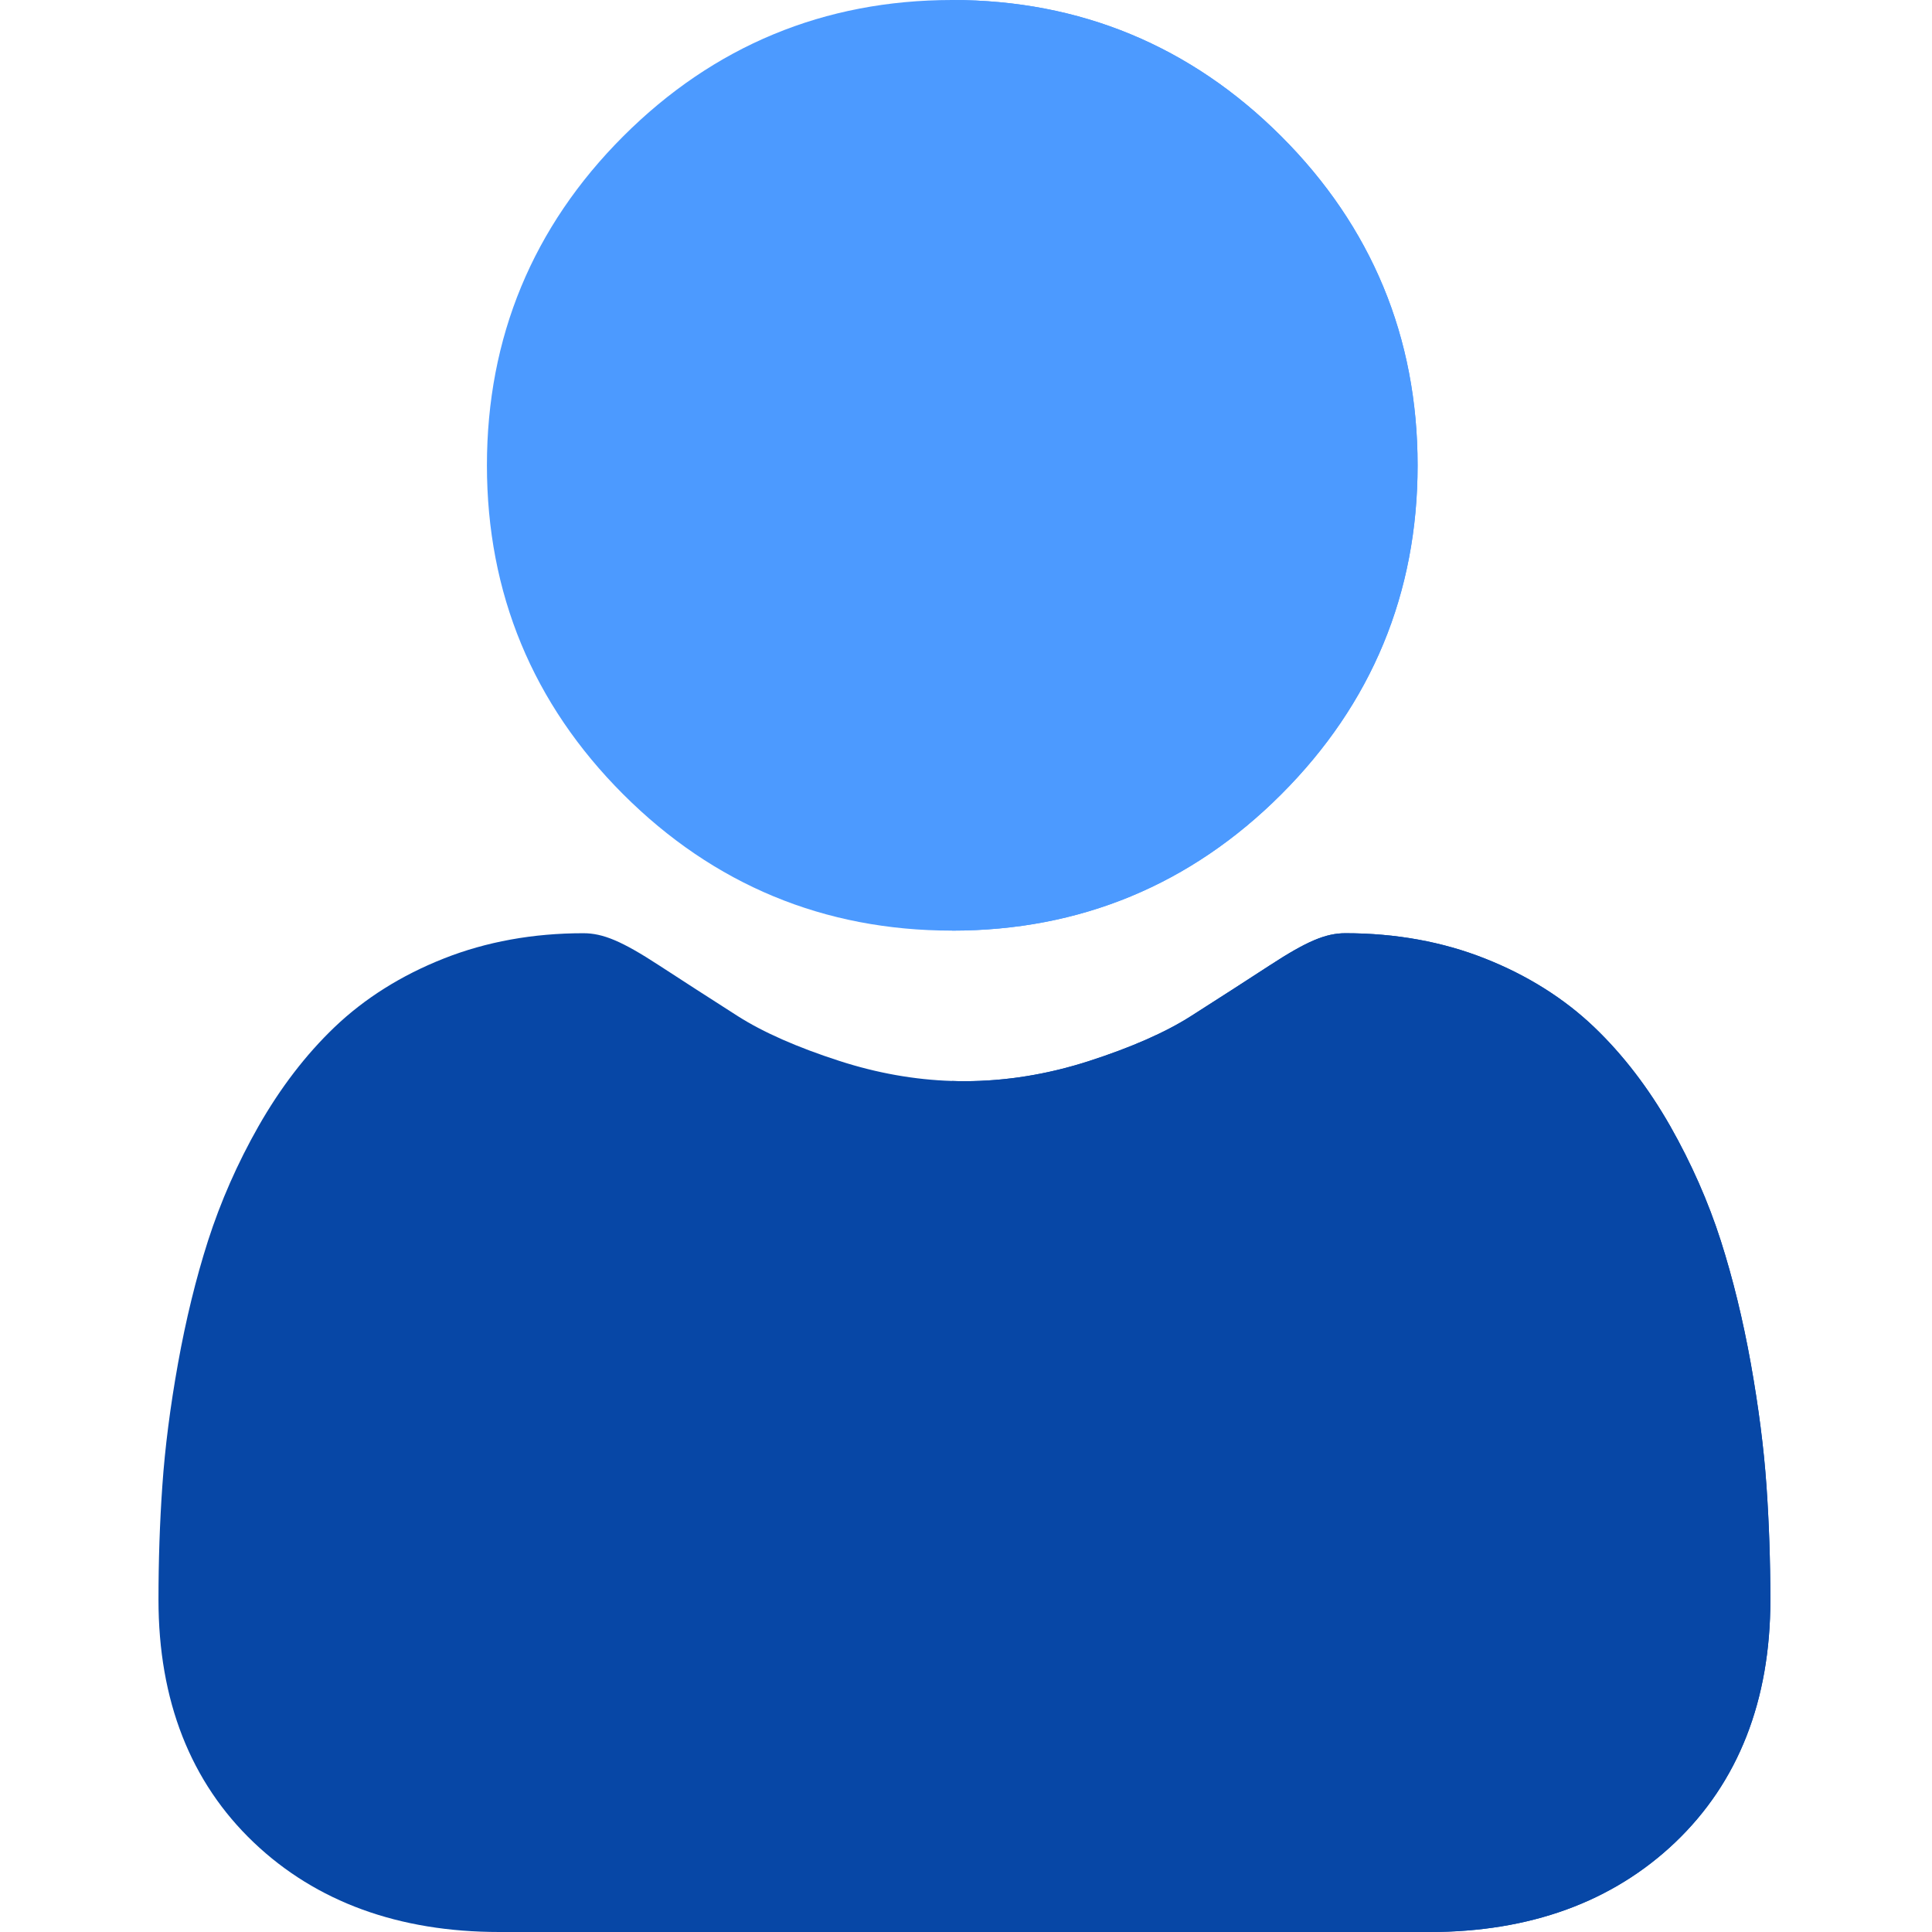 <svg width="32" height="32" viewBox="0 0 32 32" fill="none" xmlns="http://www.w3.org/2000/svg">
<path d="M23.48 7.707C23.48 9.825 22.72 11.658 21.222 13.156C19.723 14.655 17.89 15.414 15.772 15.414H15.768C13.653 15.414 11.821 14.654 10.322 13.156C8.824 11.658 8.065 9.825 8.065 7.707C8.065 5.59 8.824 3.756 10.322 2.258C11.82 0.76 13.652 0.001 15.768 0H15.772C17.889 0 19.723 0.76 21.222 2.258C22.72 3.756 23.48 5.59 23.48 7.707Z" fill="#4C9AFF"/>
<path d="M29.323 26.497C29.323 28.168 28.791 29.52 27.745 30.517C26.71 31.501 25.342 32 23.678 32H8.27C6.606 32 5.237 31.501 4.203 30.517C3.156 29.52 2.625 28.167 2.625 26.497C2.625 25.854 2.646 25.218 2.689 24.607C2.732 23.982 2.819 23.302 2.948 22.584C3.078 21.861 3.245 21.177 3.445 20.552C3.653 19.905 3.933 19.267 4.281 18.655C4.642 18.021 5.065 17.468 5.541 17.013C6.039 16.537 6.647 16.154 7.351 15.876C8.053 15.598 8.83 15.457 9.662 15.457C9.989 15.457 10.305 15.591 10.914 15.988C11.296 16.237 11.735 16.52 12.22 16.83C12.639 17.097 13.207 17.348 13.908 17.574C14.524 17.773 15.15 17.885 15.768 17.904C15.836 17.907 15.905 17.908 15.973 17.908C16.659 17.908 17.354 17.795 18.038 17.574C18.739 17.348 19.308 17.097 19.726 16.83C20.217 16.517 20.656 16.234 21.032 15.989C21.642 15.591 21.957 15.457 22.284 15.457C23.116 15.457 23.893 15.598 24.595 15.876C25.299 16.154 25.908 16.538 26.405 17.013C26.881 17.468 27.305 18.021 27.666 18.655C28.013 19.267 28.295 19.905 28.502 20.551C28.702 21.177 28.869 21.861 28.999 22.585C29.127 23.303 29.215 23.983 29.258 24.606C29.301 25.216 29.322 25.852 29.323 26.497Z" fill="#0747A6"/>
<path d="M15.772 15.414H15.768V0H15.772C17.889 0 19.723 0.76 21.222 2.258C22.72 3.756 23.48 5.59 23.48 7.707C23.48 9.825 22.72 11.658 21.222 13.156C19.723 14.655 17.89 15.414 15.772 15.414Z" fill="#4C9AFF"/>
<path d="M29.323 26.497C29.323 28.168 28.791 29.52 27.745 30.517C26.71 31.501 25.342 32 23.678 32H15.768V17.904C15.836 17.907 15.905 17.908 15.973 17.908C16.659 17.908 17.354 17.795 18.038 17.574C18.739 17.348 19.308 17.097 19.726 16.83C20.217 16.517 20.656 16.234 21.032 15.989C21.642 15.591 21.957 15.457 22.284 15.457C23.116 15.457 23.893 15.598 24.595 15.876C25.299 16.154 25.908 16.538 26.405 17.013C26.881 17.468 27.305 18.021 27.666 18.655C28.013 19.267 28.295 19.905 28.502 20.551C28.702 21.177 28.869 21.861 28.999 22.585C29.127 23.303 29.215 23.983 29.258 24.606C29.301 25.216 29.322 25.852 29.323 26.497Z" fill="#0747A6"/>
</svg>
